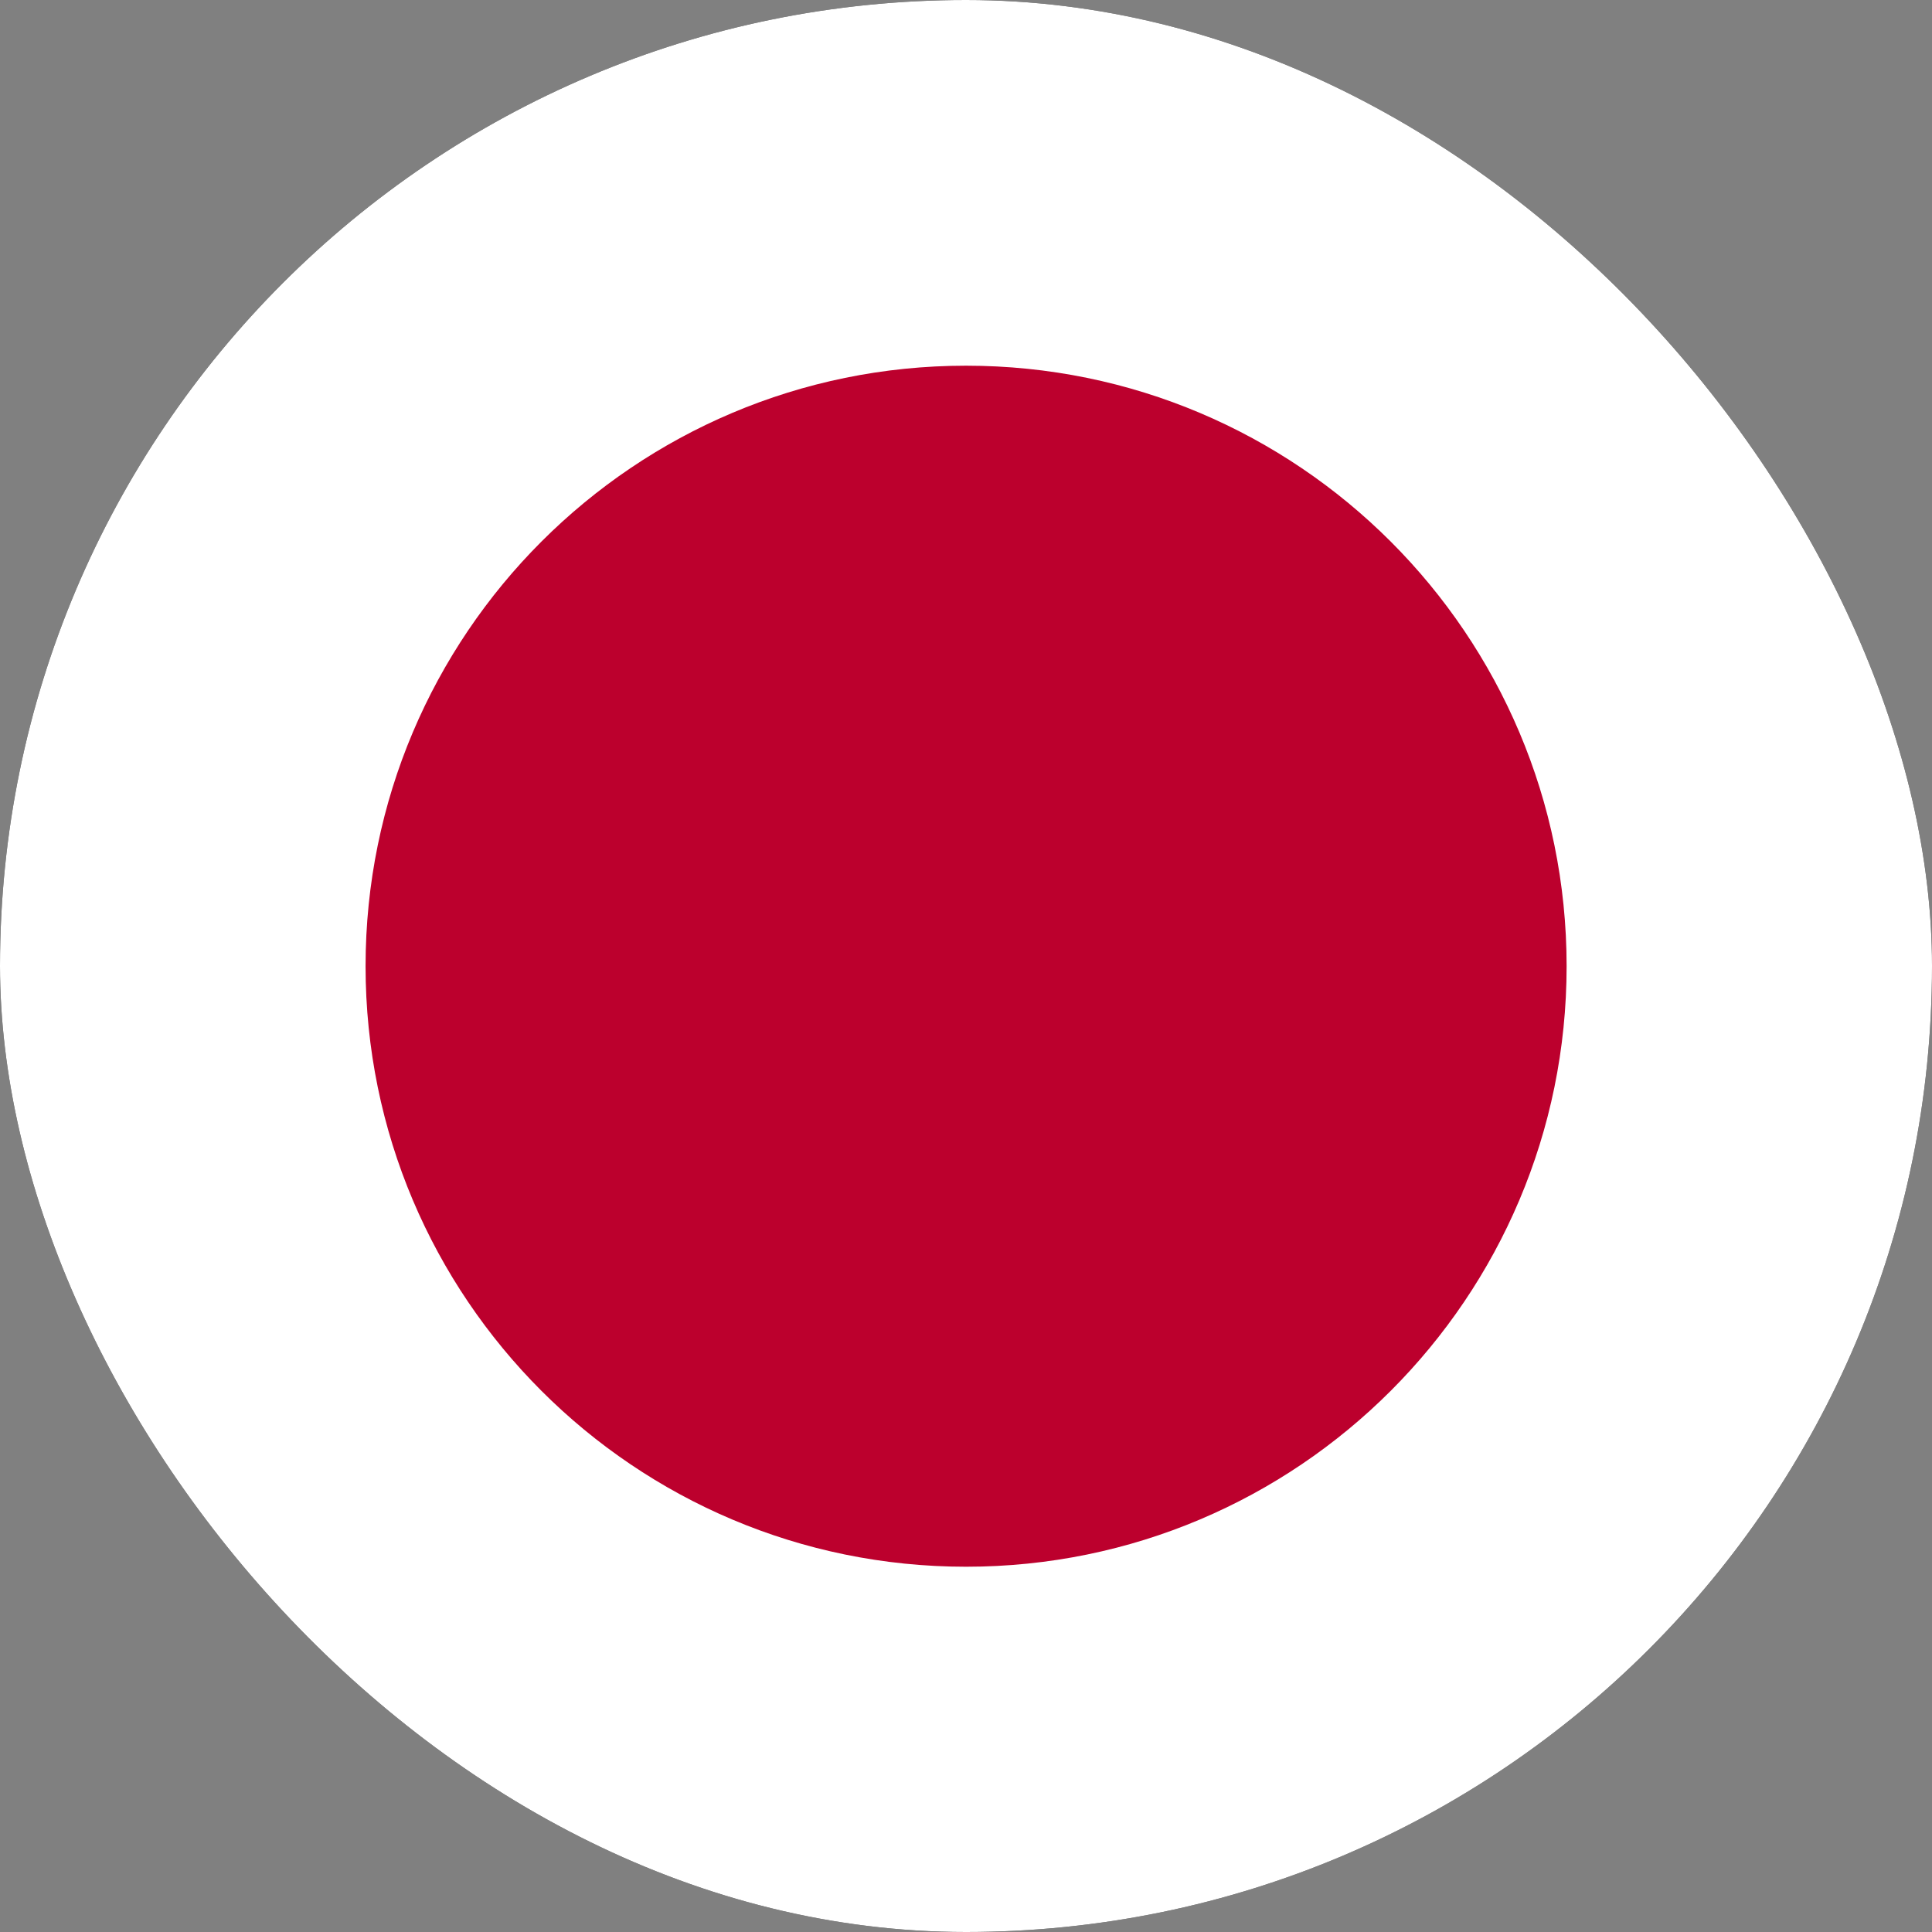 <svg width="32" height="32" viewBox="0 0 32 32" fill="none" xmlns="http://www.w3.org/2000/svg">
<rect x="0" y="0" width="32" height="32" fill="#808080" stroke="none"/>
<g clip-path="url(#clip0_6187_3434)">
<path d="M0 0H31.997V32.002H0V0Z" fill="black"/>
<path fill-rule="evenodd" clip-rule="evenodd" d="M-8 0H40V32.002H-8V0Z" fill="white"/>
<path d="M16.001 25.95C21.495 25.95 25.948 21.497 25.948 16.003C25.948 10.51 21.495 6.057 16.001 6.057C10.508 6.057 6.055 10.51 6.055 16.003C6.055 21.497 10.508 25.95 16.001 25.95Z" fill="#BC002D"/>
</g>
<defs>
<clipPath id="clip0_6187_3434">
<rect width="32" height="32" rx="16" fill="white"/>
</clipPath>
</defs>
</svg>
